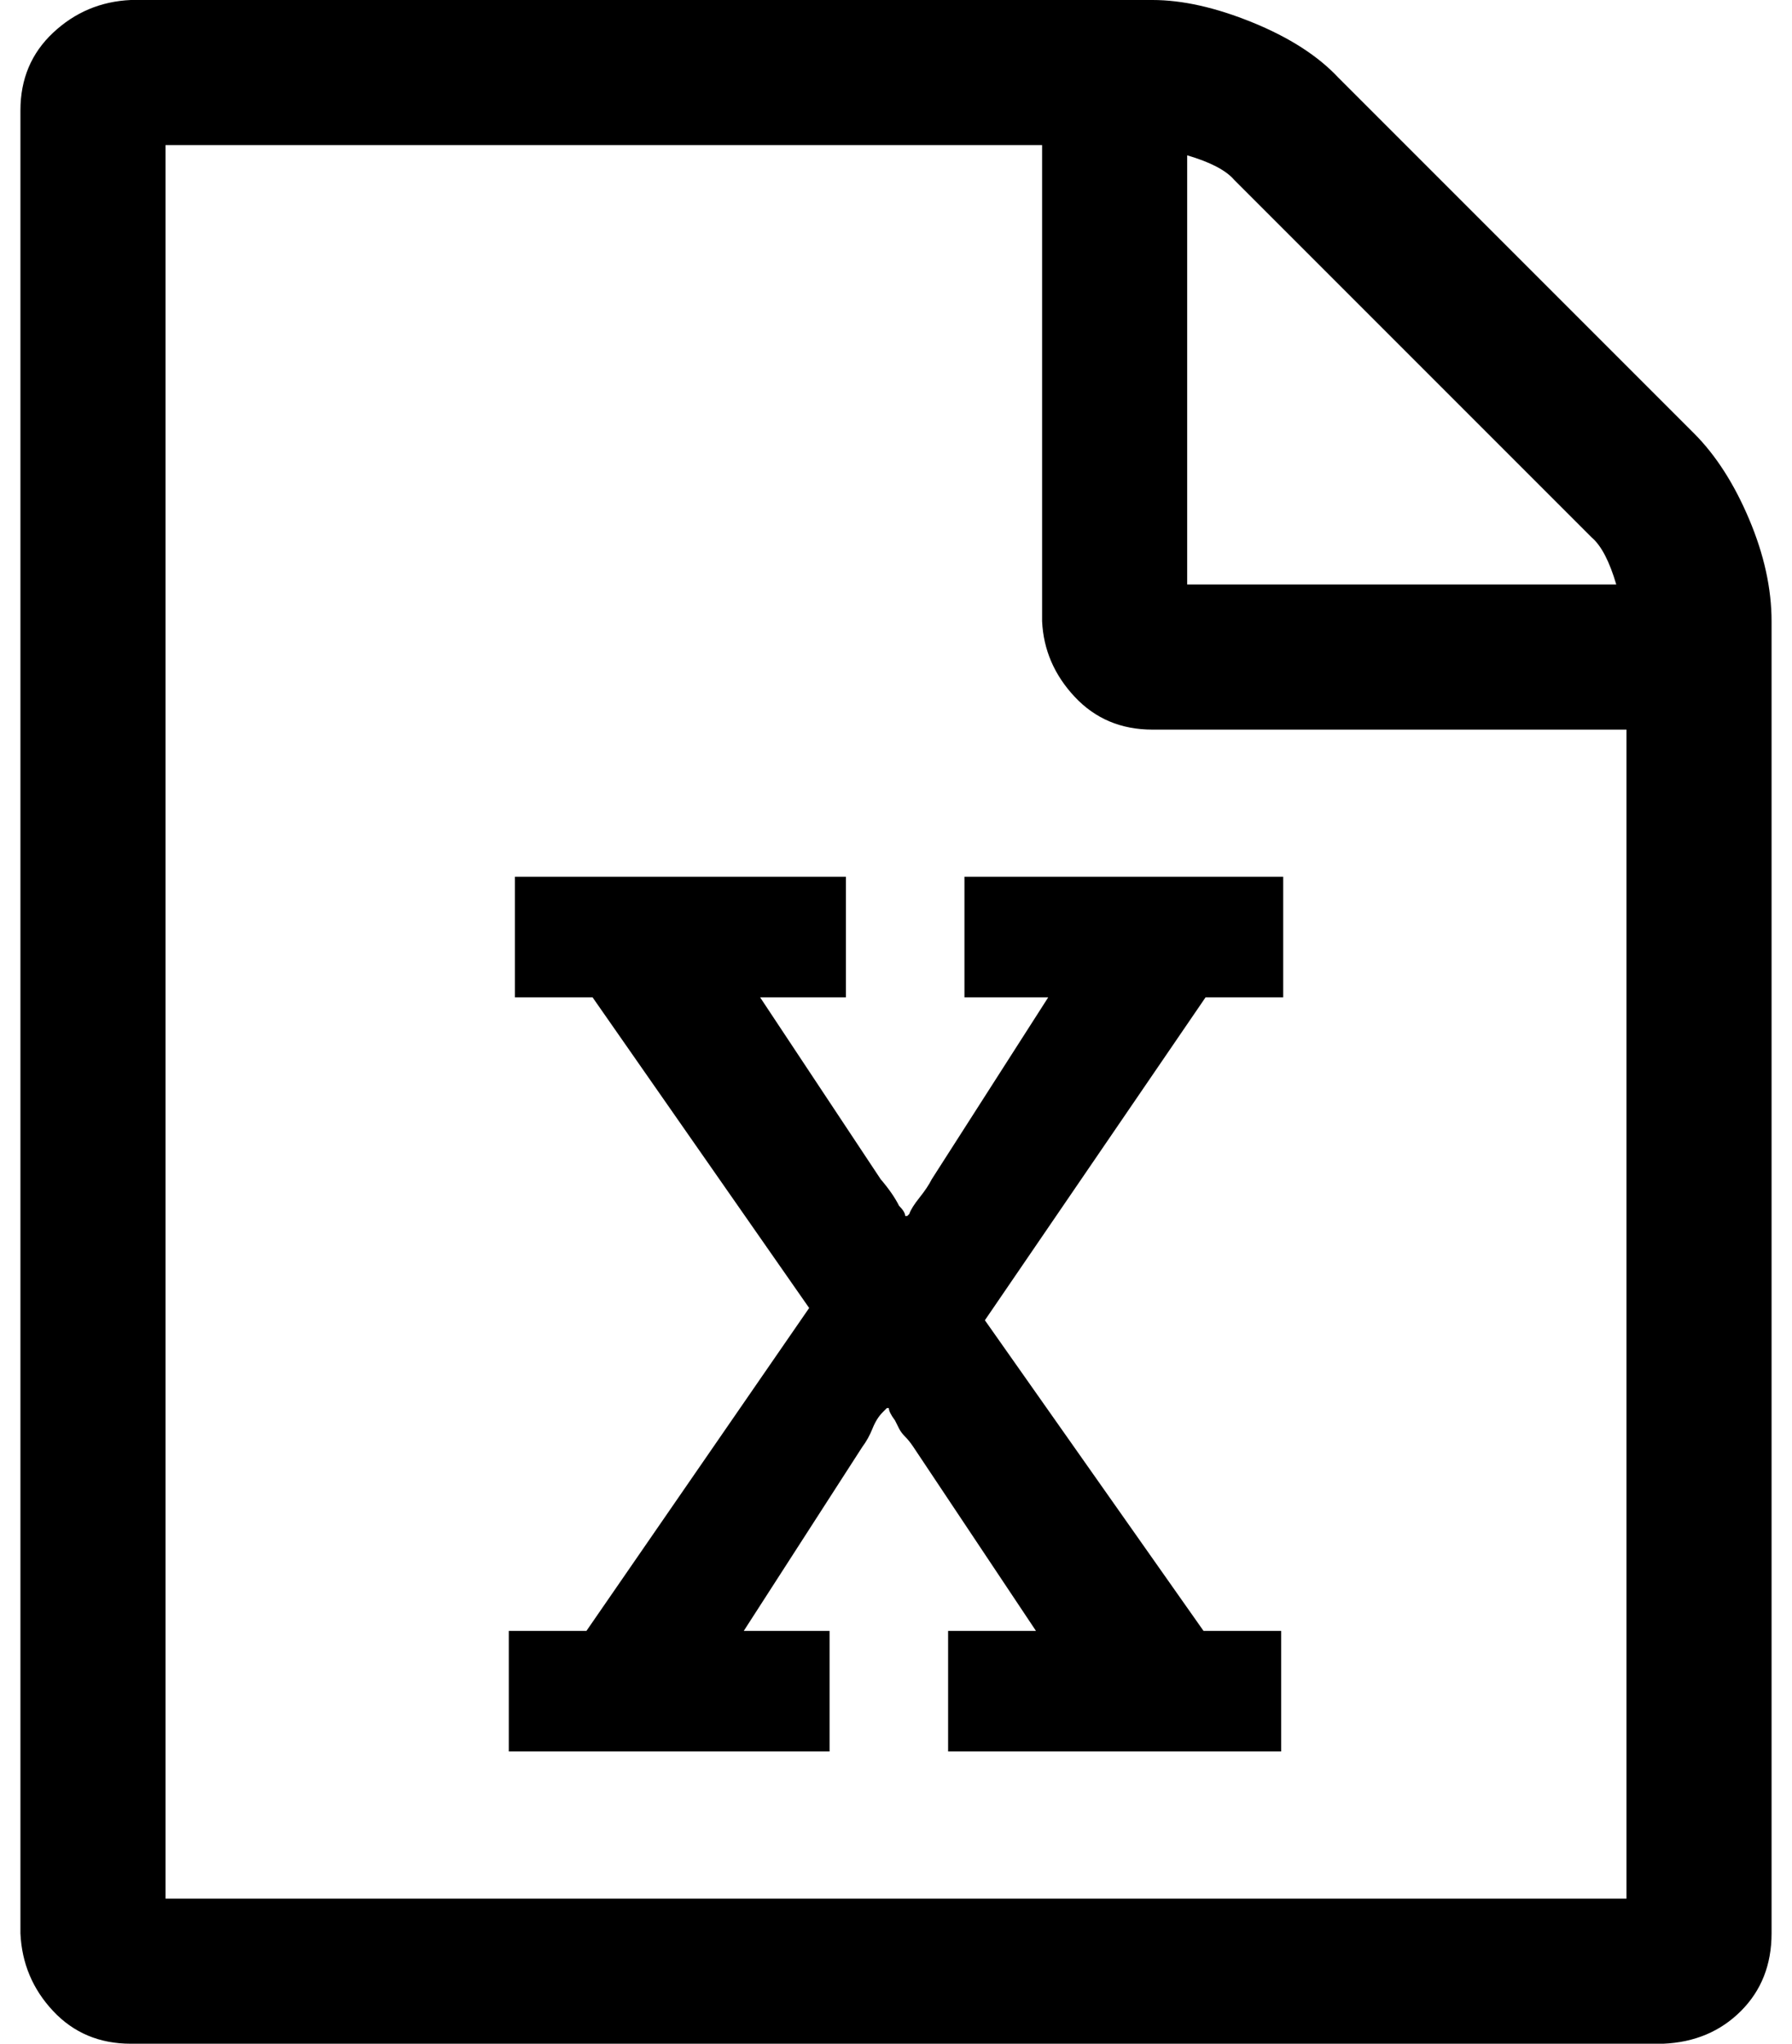 <?xml version="1.0" standalone="no"?>
<!DOCTYPE svg PUBLIC "-//W3C//DTD SVG 1.1//EN" "http://www.w3.org/Graphics/SVG/1.1/DTD/svg11.dtd" >
<svg xmlns="http://www.w3.org/2000/svg" xmlns:xlink="http://www.w3.org/1999/xlink" version="1.1" viewBox="-10 0 877 1000">
   <path fill="currentColor"
d="M819 212q16 16 27 42t11 50v642q0 23 -15 38t-38 16h-750q-23 0 -38 -16t-16 -38v-892q0 -23 16 -38t38 -16h500q22 0 49 11t42 27zM571 76v210h210q-5 -17 -12 -23l-175 -175q-6 -7 -23 -12zM786 929v-572h-232q-23 0 -38 -16t-16 -37v-233h-429v858h715zM239 798v59
h157v-59h-42l58 -90q3 -4 5 -9t5 -8t2 -2h1q0 2 3 6l2 4q1 2 3 4t4 5l60 90h-43v59h163v-59h-38l-107 -152l108 -158h38v-59h-156v59h41l-57 89q-2 4 -6 9t-5 8l-1 1h-1q0 -2 -3 -5q-3 -6 -9 -13l-59 -89h42v-59h-162v59h38l106 152l-109 158h-38z" />
</svg>
